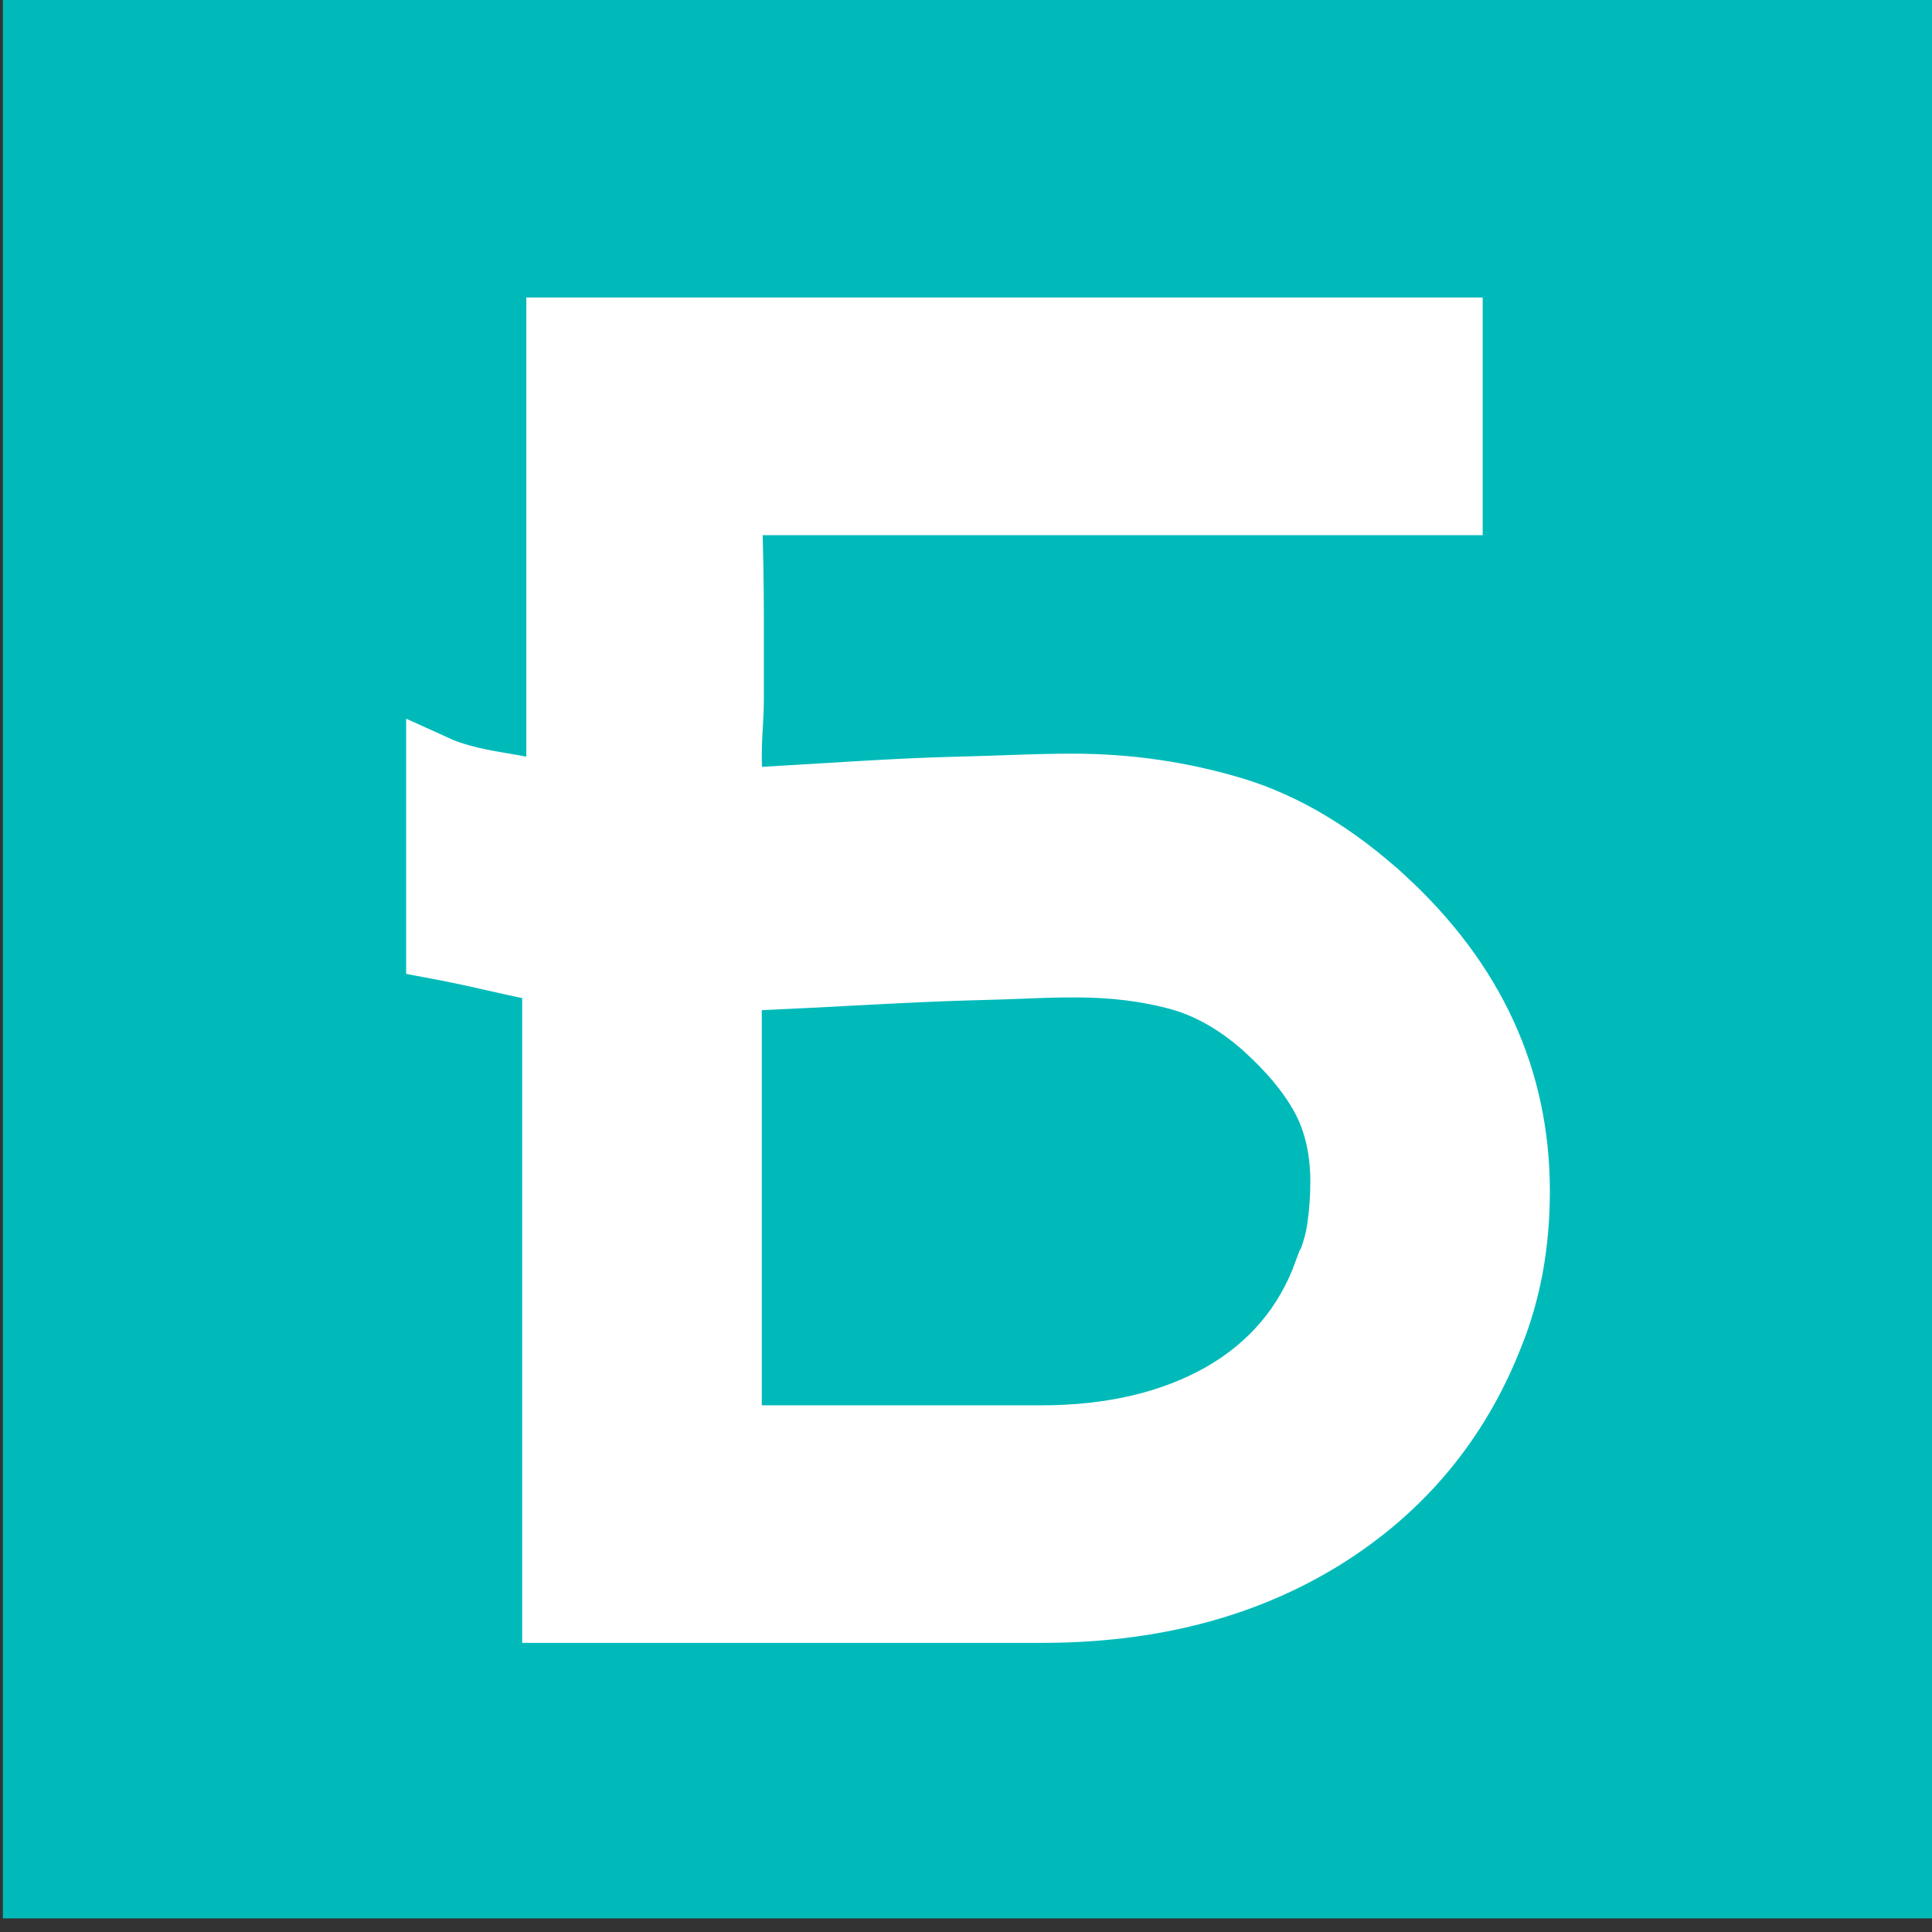 <?xml version="1.0" encoding="UTF-8"?> <svg xmlns="http://www.w3.org/2000/svg" xmlns:xlink="http://www.w3.org/1999/xlink" xmlns:xodm="http://www.corel.com/coreldraw/odm/2003" xml:space="preserve" width="2.709mm" height="2.709mm" version="1.1" style="shape-rendering:geometricPrecision; text-rendering:geometricPrecision; image-rendering:optimizeQuality; fill-rule:evenodd; clip-rule:evenodd" viewBox="0 0 270.92 270.92"><rect x="0" y="0" width="270.92" height="270.92" fill="#333333" stroke="none"/> <defs> <style type="text/css"> .str0 {stroke:white;stroke-width:8.47;stroke-miterlimit:22.926} .fil0 {fill:#00BABA} .fil1 {fill:white;fill-rule:nonzero} </style> </defs> <g id="Слой_x0020_1">  <rect class="fil0" x="0.4" y="-1.92" width="270.93" height="270.93"></rect> <path class="fil1 str0" d="M194.21 125.92c12.61,11.61 18.89,25.32 18.89,41.12 0,7.42 -1.24,14.18 -3.71,20.27 -4.76,12.18 -12.71,21.7 -23.75,28.56 -11.09,6.85 -24.23,10.27 -39.5,10.27l-68.68 0 0 -89.66c-2.09,-0.38 -4.8,-0.95 -8.13,-1.71 -3.34,-0.77 -6.05,-1.33 -8.14,-1.72l0 -25.69c2.09,0.95 4.85,1.71 8.28,2.28 3.43,0.57 6.29,1.14 8.57,1.71l0 -65.39 125.64 0 0 24.85 -101.09 0c0.2,6.23 0.29,11.51 0.29,15.89 0,4.33 0,8 0,11.04 0,1.34 -0.05,2.71 -0.14,4.1 -0.1,1.42 -0.15,2.9 -0.15,4.42 0,3.57 0.58,5.47 1.72,5.67 6.47,-0.39 12.13,-0.72 16.89,-1.01 4.76,-0.28 8.95,-0.47 12.47,-0.56 3.52,-0.1 6.62,-0.19 9.28,-0.29 2.67,-0.1 5.19,-0.15 7.48,-0.15 7.8,0 15.32,1.1 22.6,3.29 7.23,2.19 14.32,6.43 21.18,12.71zm-8.52 52.35c0.95,-2.1 1.57,-4.19 1.85,-6.24 0.29,-2.09 0.44,-4.19 0.44,-6.28 0,-4.52 -0.91,-8.47 -2.72,-11.8 -1.81,-3.29 -4.52,-6.57 -8.14,-9.81 -3.81,-3.38 -7.85,-5.66 -12.14,-6.8 -4.27,-1.14 -8.99,-1.71 -14.13,-1.71 -2.09,0 -4.23,0.04 -6.42,0.14 -2.19,0.09 -5.05,0.19 -8.57,0.28 -3.52,0.1 -7.95,0.29 -13.28,0.57 -5.33,0.29 -11.99,0.63 -19.99,1l0 63.68 43.41 0c9.89,0 18.32,-2 25.27,-5.95 6.94,-3.99 11.75,-9.71 14.42,-17.08z"></path> </g> </svg> 